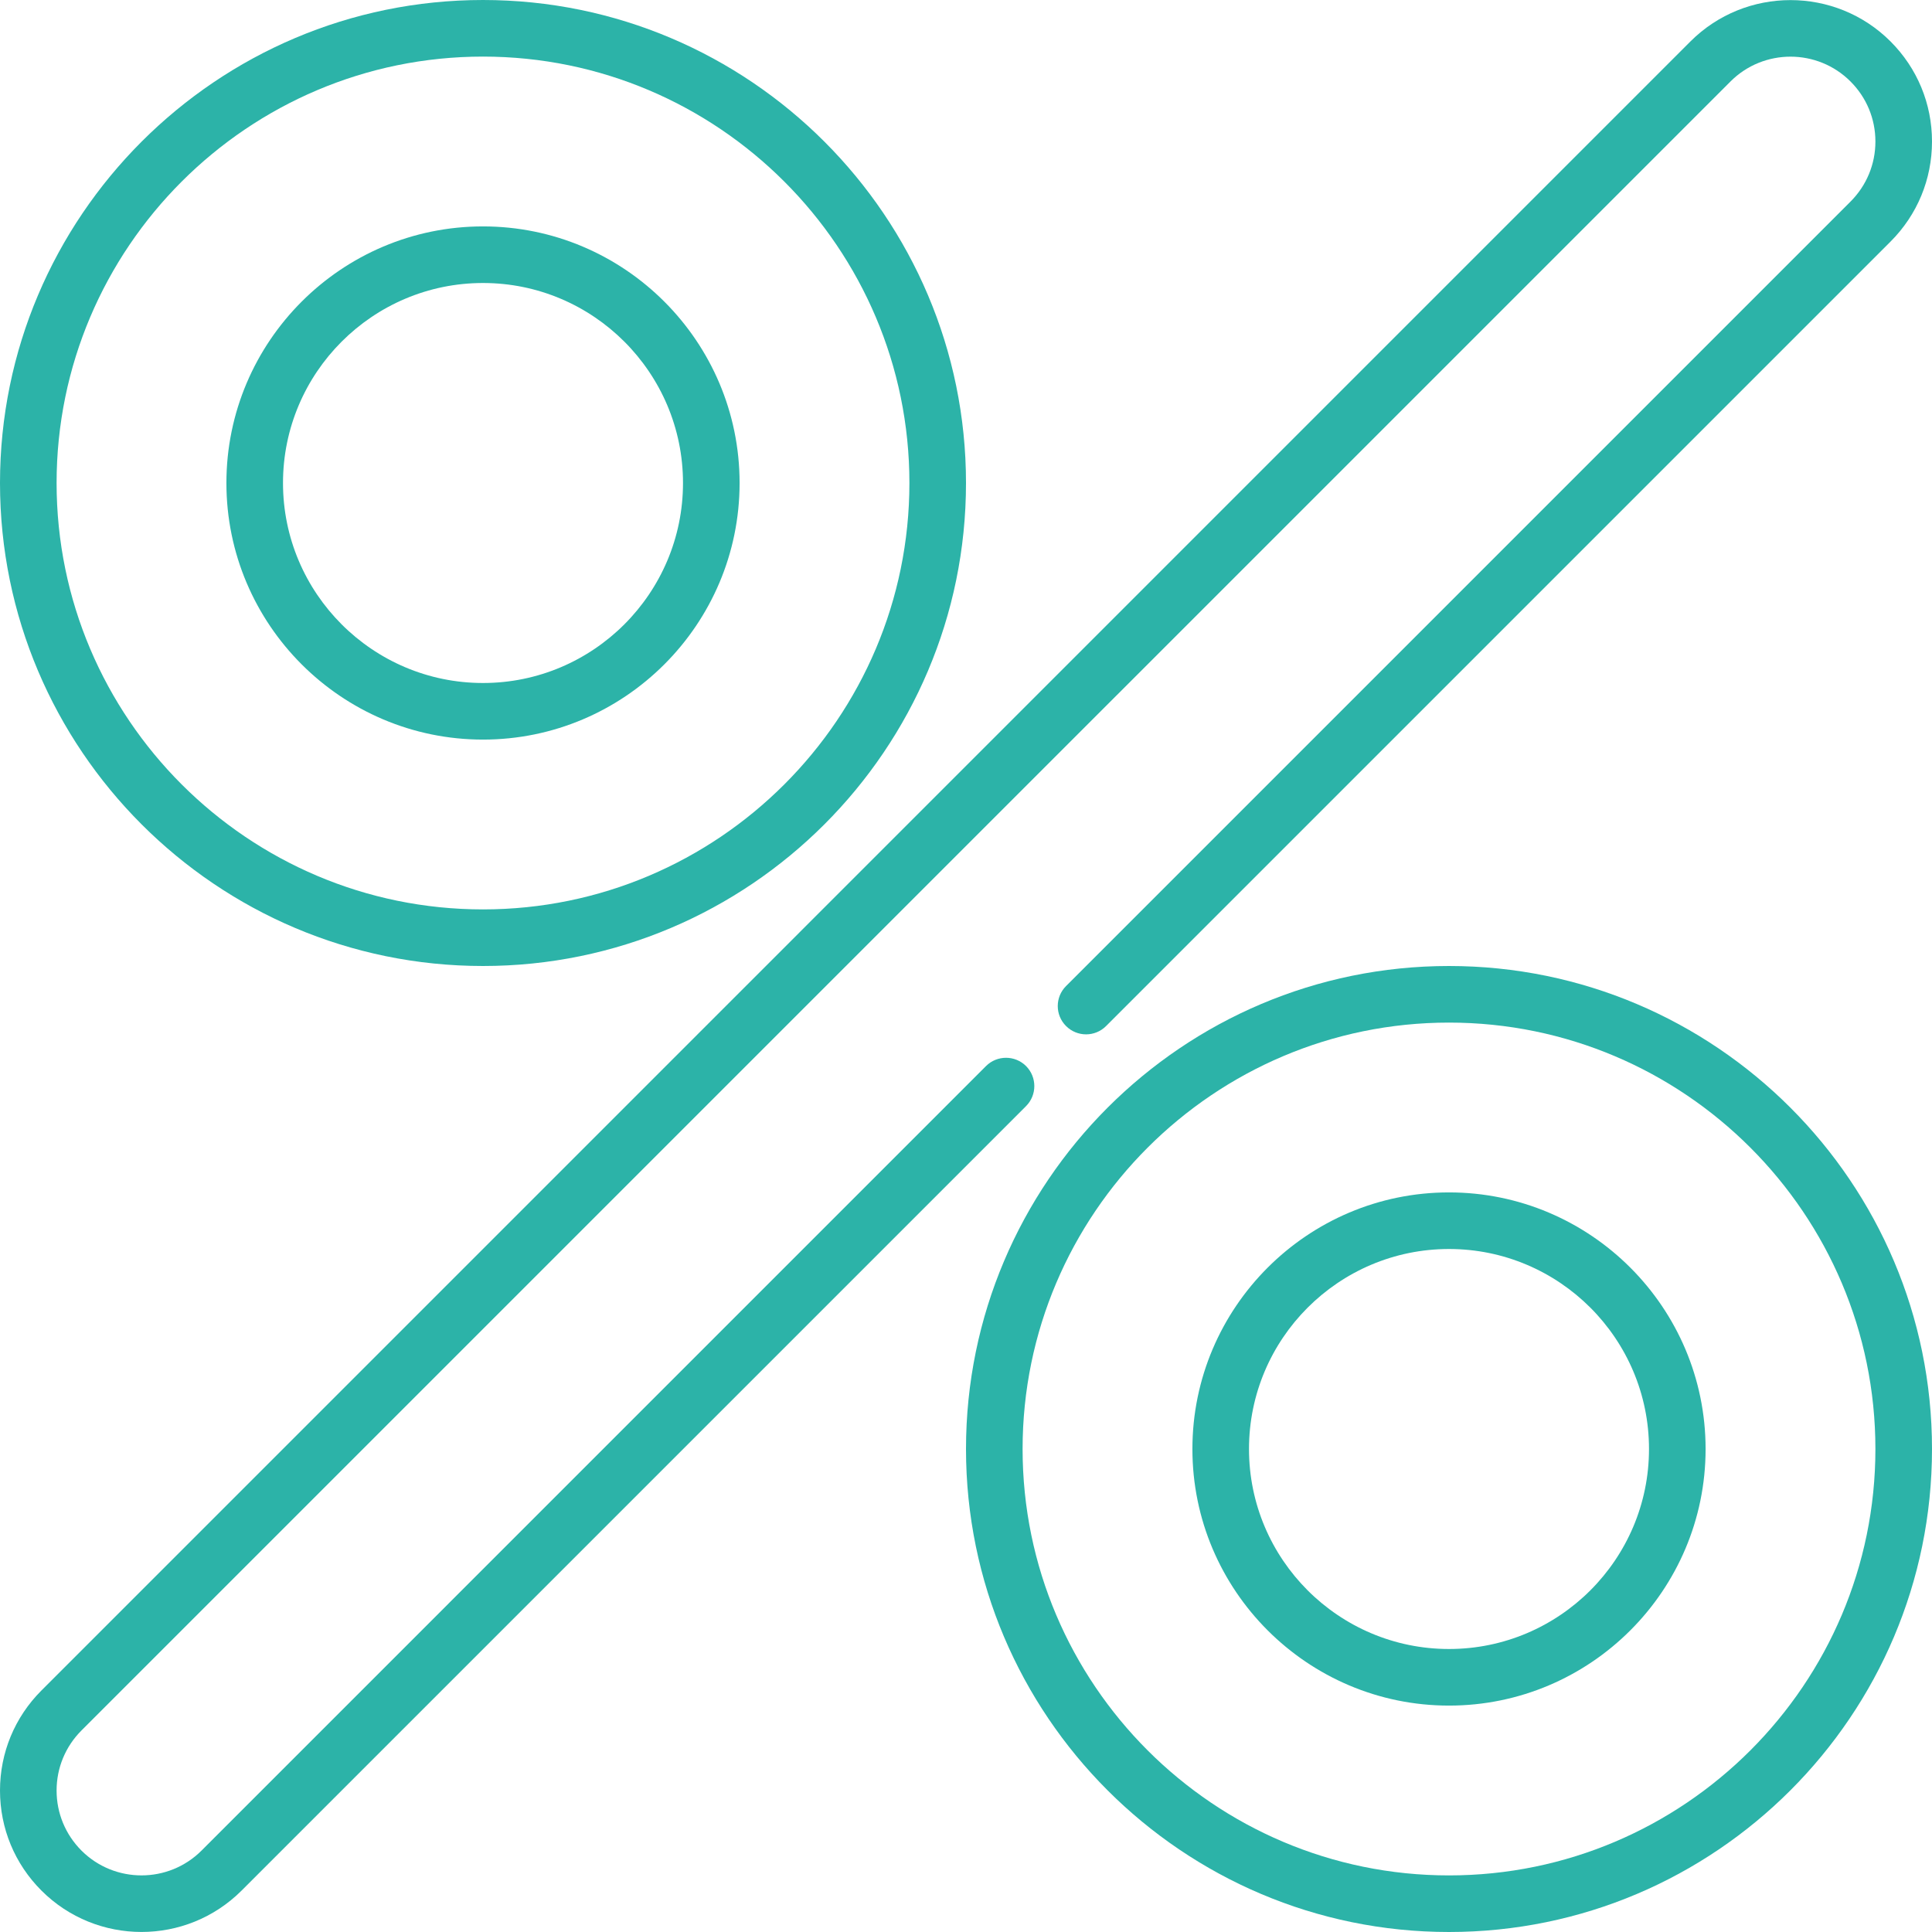 <?xml version="1.0" encoding="UTF-8"?> <svg xmlns="http://www.w3.org/2000/svg" width="48" height="48" viewBox="0 0 48 48" fill="none"> <g clip-path="url(#clip0_268_7)"> <path d="M25.492 26.486C25.217 26.212 24.772 26.212 24.497 26.486L5.007 45.977C4.185 46.799 2.846 46.799 2.024 45.977C1.626 45.578 1.406 45.048 1.406 44.485C1.406 43.922 1.626 43.392 2.024 42.993L42.993 2.025C43.815 1.202 45.154 1.202 45.976 2.025C46.374 2.423 46.594 2.953 46.594 3.516C46.594 4.08 46.374 4.609 45.976 5.008L26.486 24.498C26.211 24.772 26.211 25.218 26.486 25.492C26.761 25.767 27.206 25.767 27.48 25.492L46.97 6.002C47.634 5.338 48 4.455 48 3.516C48 2.577 47.634 1.694 46.97 1.03C45.6 -0.34 43.369 -0.34 41.998 1.03L1.03 41.999C0.366 42.663 0 43.546 0 44.485C0 45.424 0.366 46.307 1.03 46.971C1.715 47.656 2.615 47.999 3.516 47.999C4.416 47.999 5.316 47.656 6.002 46.971L25.492 27.481C25.766 27.206 25.766 26.761 25.492 26.486V26.486Z" fill="#2CB3A8"></path> <path d="M12 24C18.617 24 24 18.617 24 12C24 5.383 18.617 0 12 0C5.383 0 0 5.383 0 12C0 18.617 5.383 24 12 24ZM12 1.406C17.841 1.406 22.594 6.159 22.594 12C22.594 17.841 17.841 22.594 12 22.594C6.159 22.594 1.406 17.841 1.406 12C1.406 6.159 6.159 1.406 12 1.406Z" fill="#2CB3A8"></path> <path d="M12 18.375C15.515 18.375 18.375 15.515 18.375 12C18.375 8.485 15.515 5.625 12 5.625C8.485 5.625 5.625 8.485 5.625 12C5.625 15.515 8.485 18.375 12 18.375ZM12 7.031C14.74 7.031 16.969 9.26 16.969 12C16.969 14.74 14.74 16.969 12 16.969C9.26 16.969 7.031 14.74 7.031 12C7.031 9.26 9.26 7.031 12 7.031Z" fill="#2CB3A8"></path> <path d="M36 24C29.383 24 24 29.383 24 36C24 42.617 29.383 48 36 48C42.617 48 48 42.617 48 36C48 29.383 42.617 24 36 24ZM36 46.594C30.159 46.594 25.406 41.842 25.406 36C25.406 30.159 30.159 25.406 36 25.406C41.842 25.406 46.594 30.159 46.594 36C46.594 41.842 41.842 46.594 36 46.594Z" fill="#2CB3A8"></path> <path d="M36 29.625C32.485 29.625 29.625 32.485 29.625 36C29.625 39.515 32.485 42.375 36 42.375C39.515 42.375 42.375 39.515 42.375 36C42.375 32.485 39.515 29.625 36 29.625ZM36 40.969C33.26 40.969 31.031 38.74 31.031 36C31.031 33.26 33.26 31.031 36 31.031C38.74 31.031 40.969 33.26 40.969 36C40.969 38.74 38.74 40.969 36 40.969Z" fill="#2CB3A8"></path> </g> <defs> <clipPath id="clip0_268_7"> <rect width="48" height="48" fill="white"></rect> </clipPath> </defs> </svg> 